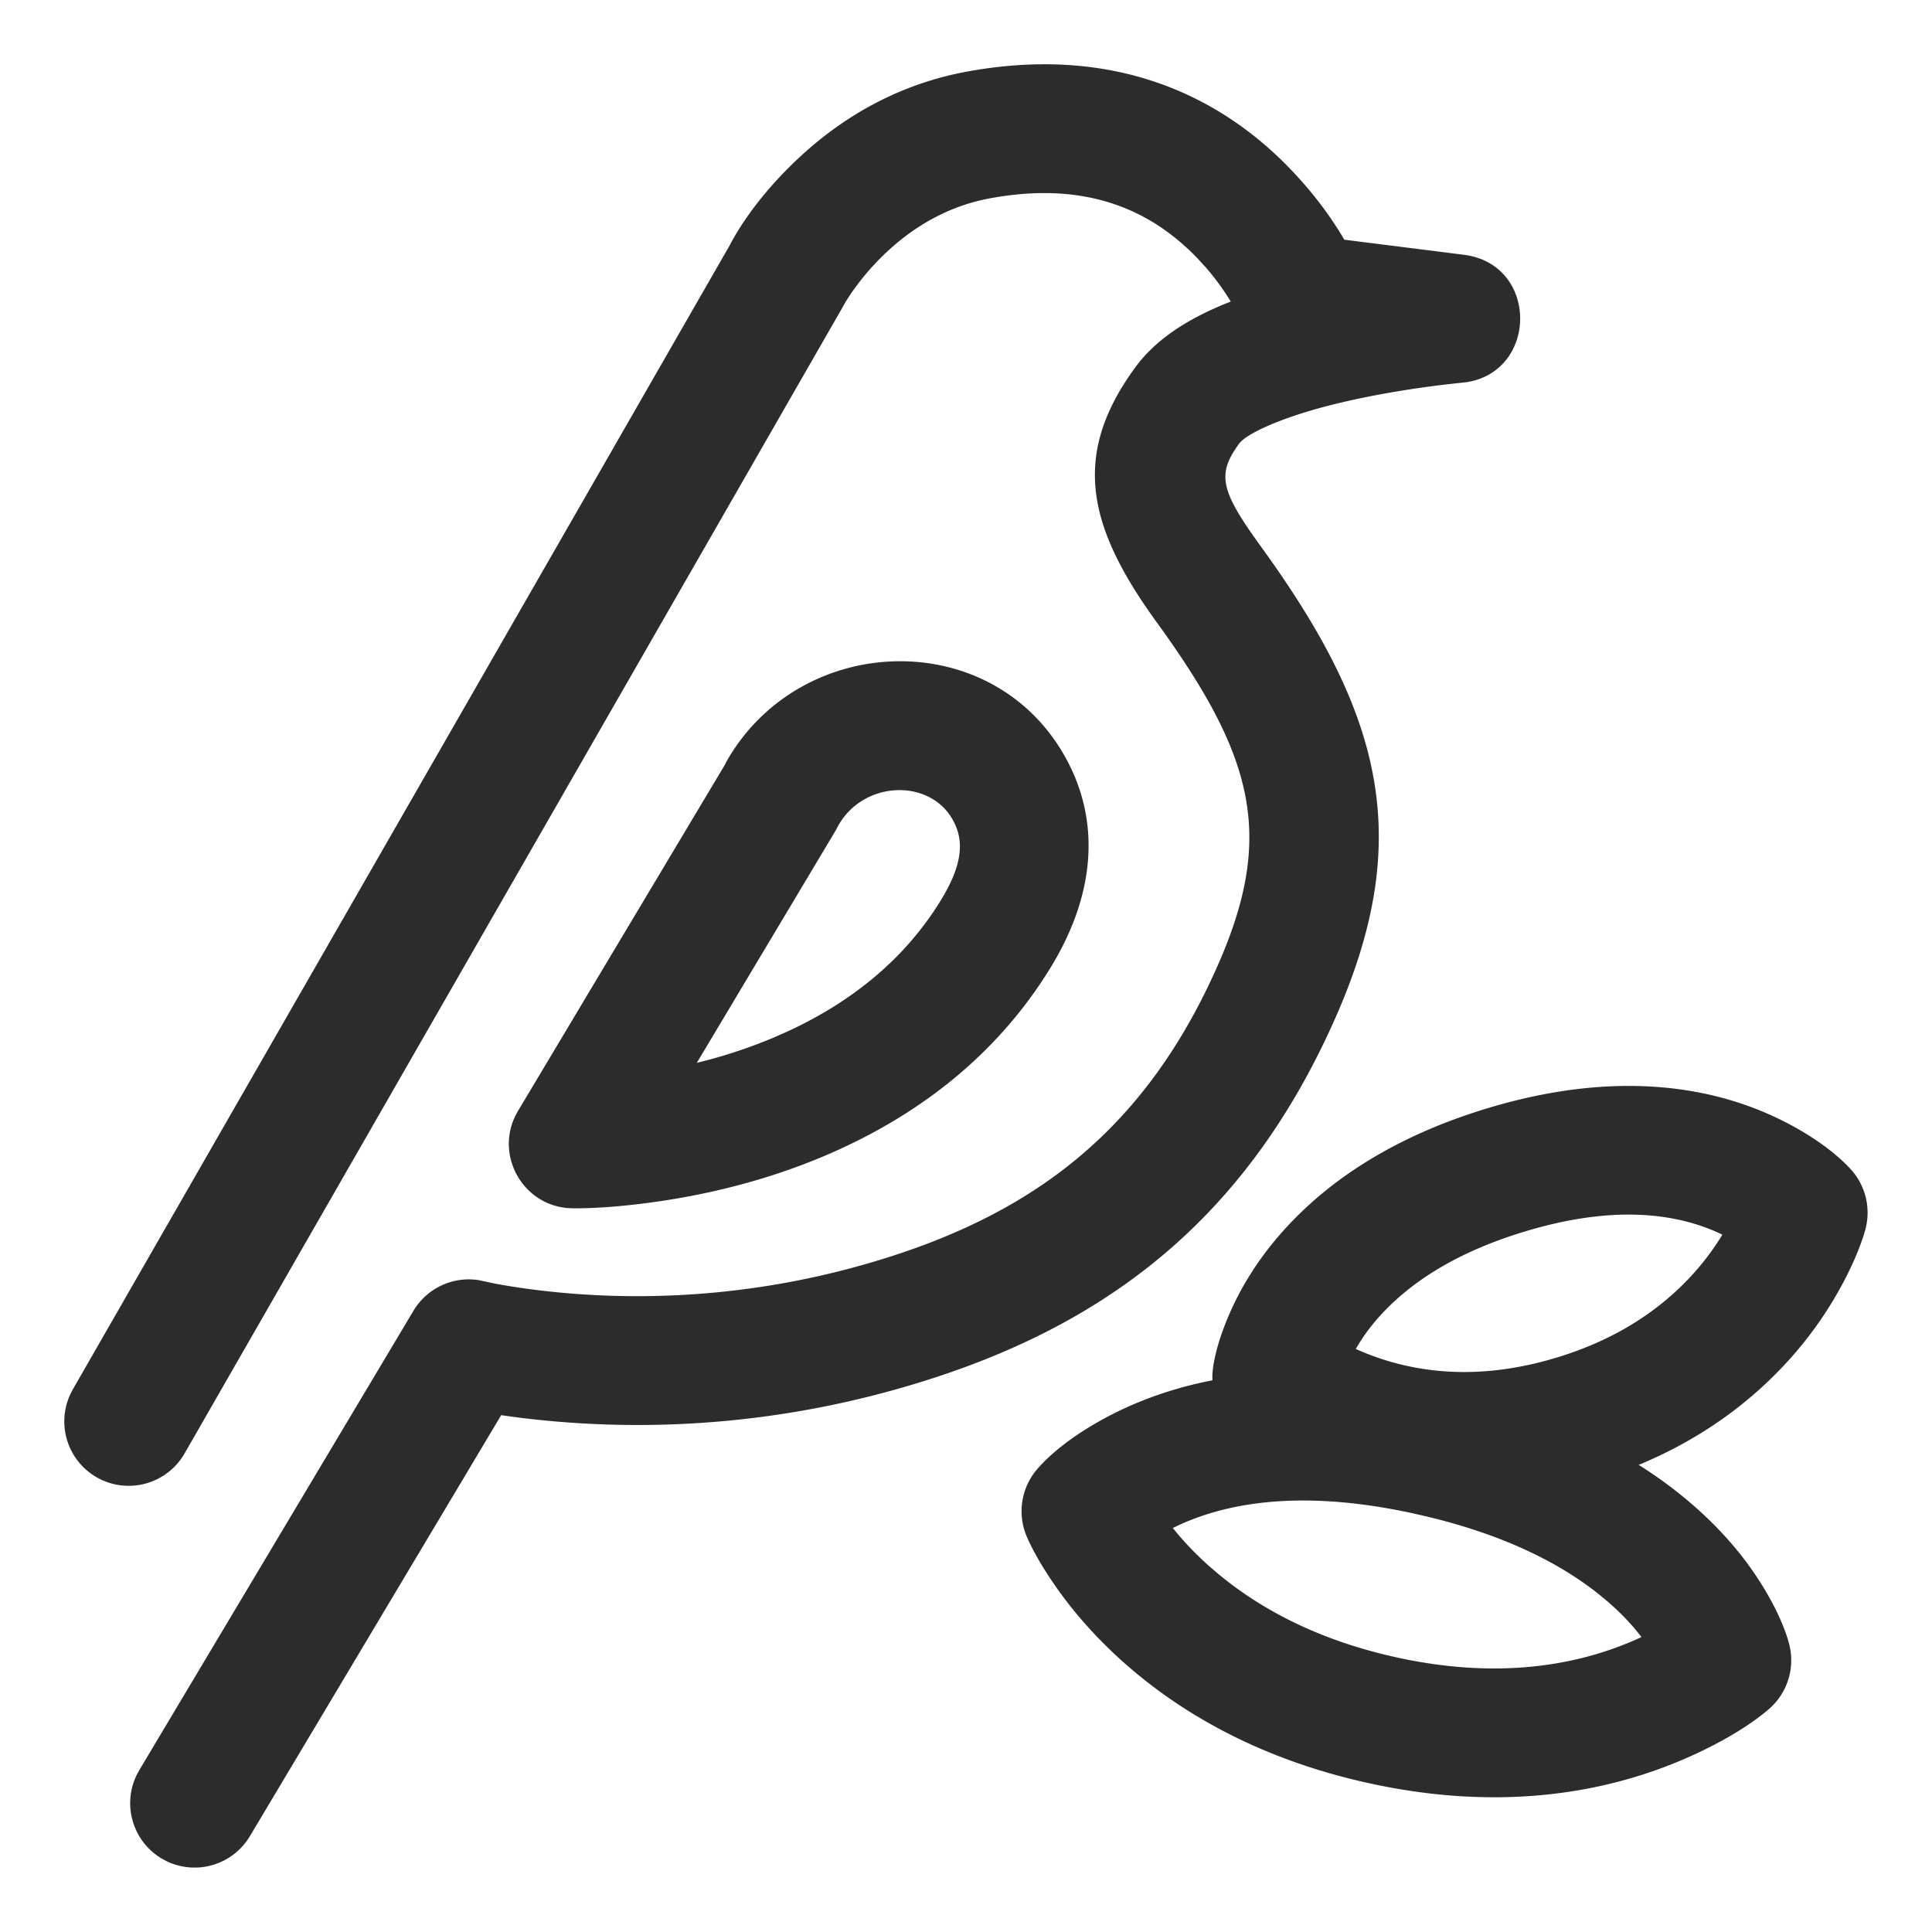 <svg t="1687348842431" class="icon" viewBox="0 0 1024 1024" version="1.1" xmlns="http://www.w3.org/2000/svg" p-id="8372" width="200" height="200"><path d="M586.854 750.985c-18.039 9.557-30.242 19.695-37.154 27.733a34.133 34.133 0 0 0-5.581 35.465c2.406 5.734 6.929 14.234 13.961 24.576 11.23 16.469 25.737 32.768 43.93 47.889 31.727 26.368 71.339 46.353 119.296 57.515 67.925 15.804 127.249 8.38 176.128-13.961 18.944-8.636 32.393-17.63 40.243-24.474a34.133 34.133 0 0 0 10.633-34.27c-1.741-6.758-5.564-16.384-12.288-27.819-10.428-17.818-25.276-35.328-45.175-51.337-28.979-23.33-66.389-41.643-112.981-53.504l-8.311-2.014c-75.793-17.647-136.738-10.103-182.699 14.199z m167.236 52.292c40.67 9.455 71.441 24.081 93.952 42.206l4.284 3.584c5.547 4.796 10.325 9.66 14.438 14.541l3.26 4.045-0.939 0.461c-35.669 16.282-79.701 21.794-132.318 9.557-37.461-8.721-67.465-23.859-91.136-43.52l-4.779-4.096a170.786 170.786 0 0 1-16.538-16.896l-2.697-3.294 4.318-2.031c29.525-13.21 69.342-17.169 121.549-6.042l6.605 1.485z" fill="#2c2c2c" p-id="8373"></path><path d="M512.58 37.939c72.055-13.244 129.775 8.311 171.554 51.883 11.264 11.742 20.019 23.484 26.573 34.202l1.792 3.021 63.351 7.987c39.612 4.983 39.509 61.474 1.587 67.516l-8.414 0.922c-4.71 0.512-9.984 1.195-15.684 1.997-16.213 2.321-32.375 5.325-47.241 9.045-26.709 6.707-45.431 15.258-49.34 20.634-10.957 15.019-10.24 23.433 6.997 48.128l4.659 6.537c65.57 90.368 81.271 156.348 38.4 251.887-49.05 109.346-127.198 165.632-233.421 195.106a505.993 505.993 0 0 1-197.359 14.677l-8.09-1.075-2.304-0.341L132.437 973.227a34.133 34.133 0 0 1-44.339 13.141l-2.458-1.331a34.133 34.133 0 0 1-13.158-44.339l1.331-2.458 145.323-243.49a34.133 34.133 0 0 1 34.799-16.213l7.287 1.57c3.84 0.768 9.318 1.707 16.23 2.697 53.111 7.492 114.62 5.734 177.664-11.776 88.269-24.491 149.675-68.727 189.406-157.286 30.43-67.823 21.709-109.261-27.597-178.586l-3.772-5.239c-37.086-51.098-45.227-88.832-11.588-134.997 10.684-14.643 27.051-25.532 48.623-34.236l2.15-0.853-1.929-3.072a133.649 133.649 0 0 0-11.196-14.899l-4.369-4.779c-26.624-27.767-61.696-40.858-109.943-32-20.651 3.789-38.571 13.517-53.965 27.614-7.27 6.656-13.466 13.824-18.517 20.941-2.304 3.243-3.857 5.7-5.018 7.748l-0.802 1.451L97.877 770.27a34.133 34.133 0 0 1-60.45-31.625l1.246-2.372L386.731 130.082c6.673-12.834 19.115-30.345 38.127-47.753 24.32-22.255 53.538-38.11 87.723-44.39z" fill="#2c2c2c" p-id="8374"></path><path d="M384.887 404.002l-1.143 2.116L274.569 588.8c-13.039 21.845 1.536 49.408 26.317 51.507l2.901 0.119c10.923 0.085 27.341-0.922 47.479-3.977 32.512-4.932 64.973-13.943 95.625-28.194 45.483-21.163 83.081-52.122 109.295-94.362 24.661-39.663 27.119-78.592 8.721-112.077-38.81-70.622-141.193-66.953-180.053 2.167z m120.201 30.72c6.042 10.974 5.239 23.689-6.878 43.179-18.705 30.14-45.978 52.599-80.077 68.454l-8.158 3.618c-10.974 4.625-22.323 8.482-33.86 11.622l-6.793 1.741 73.25-122.573 1.075-1.946c12.407-24.218 46.507-26.658 60.075-6.366l1.365 2.253zM785.681 588.237c-40.158 12.51-71.953 31.044-95.983 54.221-17.596 16.947-30.054 35.413-38.161 54.118-5.154 11.913-7.748 21.811-8.653 28.74a34.133 34.133 0 0 0 11.861 30.549c6.895 5.803 18.381 13.363 34.219 20.651 45.056 20.668 98.628 26.214 157.815 7.782 39.066-12.186 70.775-31.966 95.522-57.259a202.803 202.803 0 0 0 36.028-49.92c5.444-10.684 8.704-19.456 10.325-25.361a34.133 34.133 0 0 0-7.595-31.881c-6.212-6.861-16.777-15.497-31.966-23.654-42.581-22.869-97.604-28.501-163.413-7.987z m127.198 66.15l-0.819 1.382a137.626 137.626 0 0 1-18.534 23.518c-16.998 17.357-38.98 31.078-67.055 39.834l-5.7 1.673c-37.82 10.547-70.912 7.39-99.123-4.489l-3.072-1.331 2.014-3.345c4.25-6.741 9.677-13.483 16.486-20.036 16.265-15.667 38.758-28.791 68.915-38.195 44.305-13.807 78.387-11.776 104.26-0.239l2.628 1.229z" fill="#2c2c2c" p-id="8375"></path></svg>
